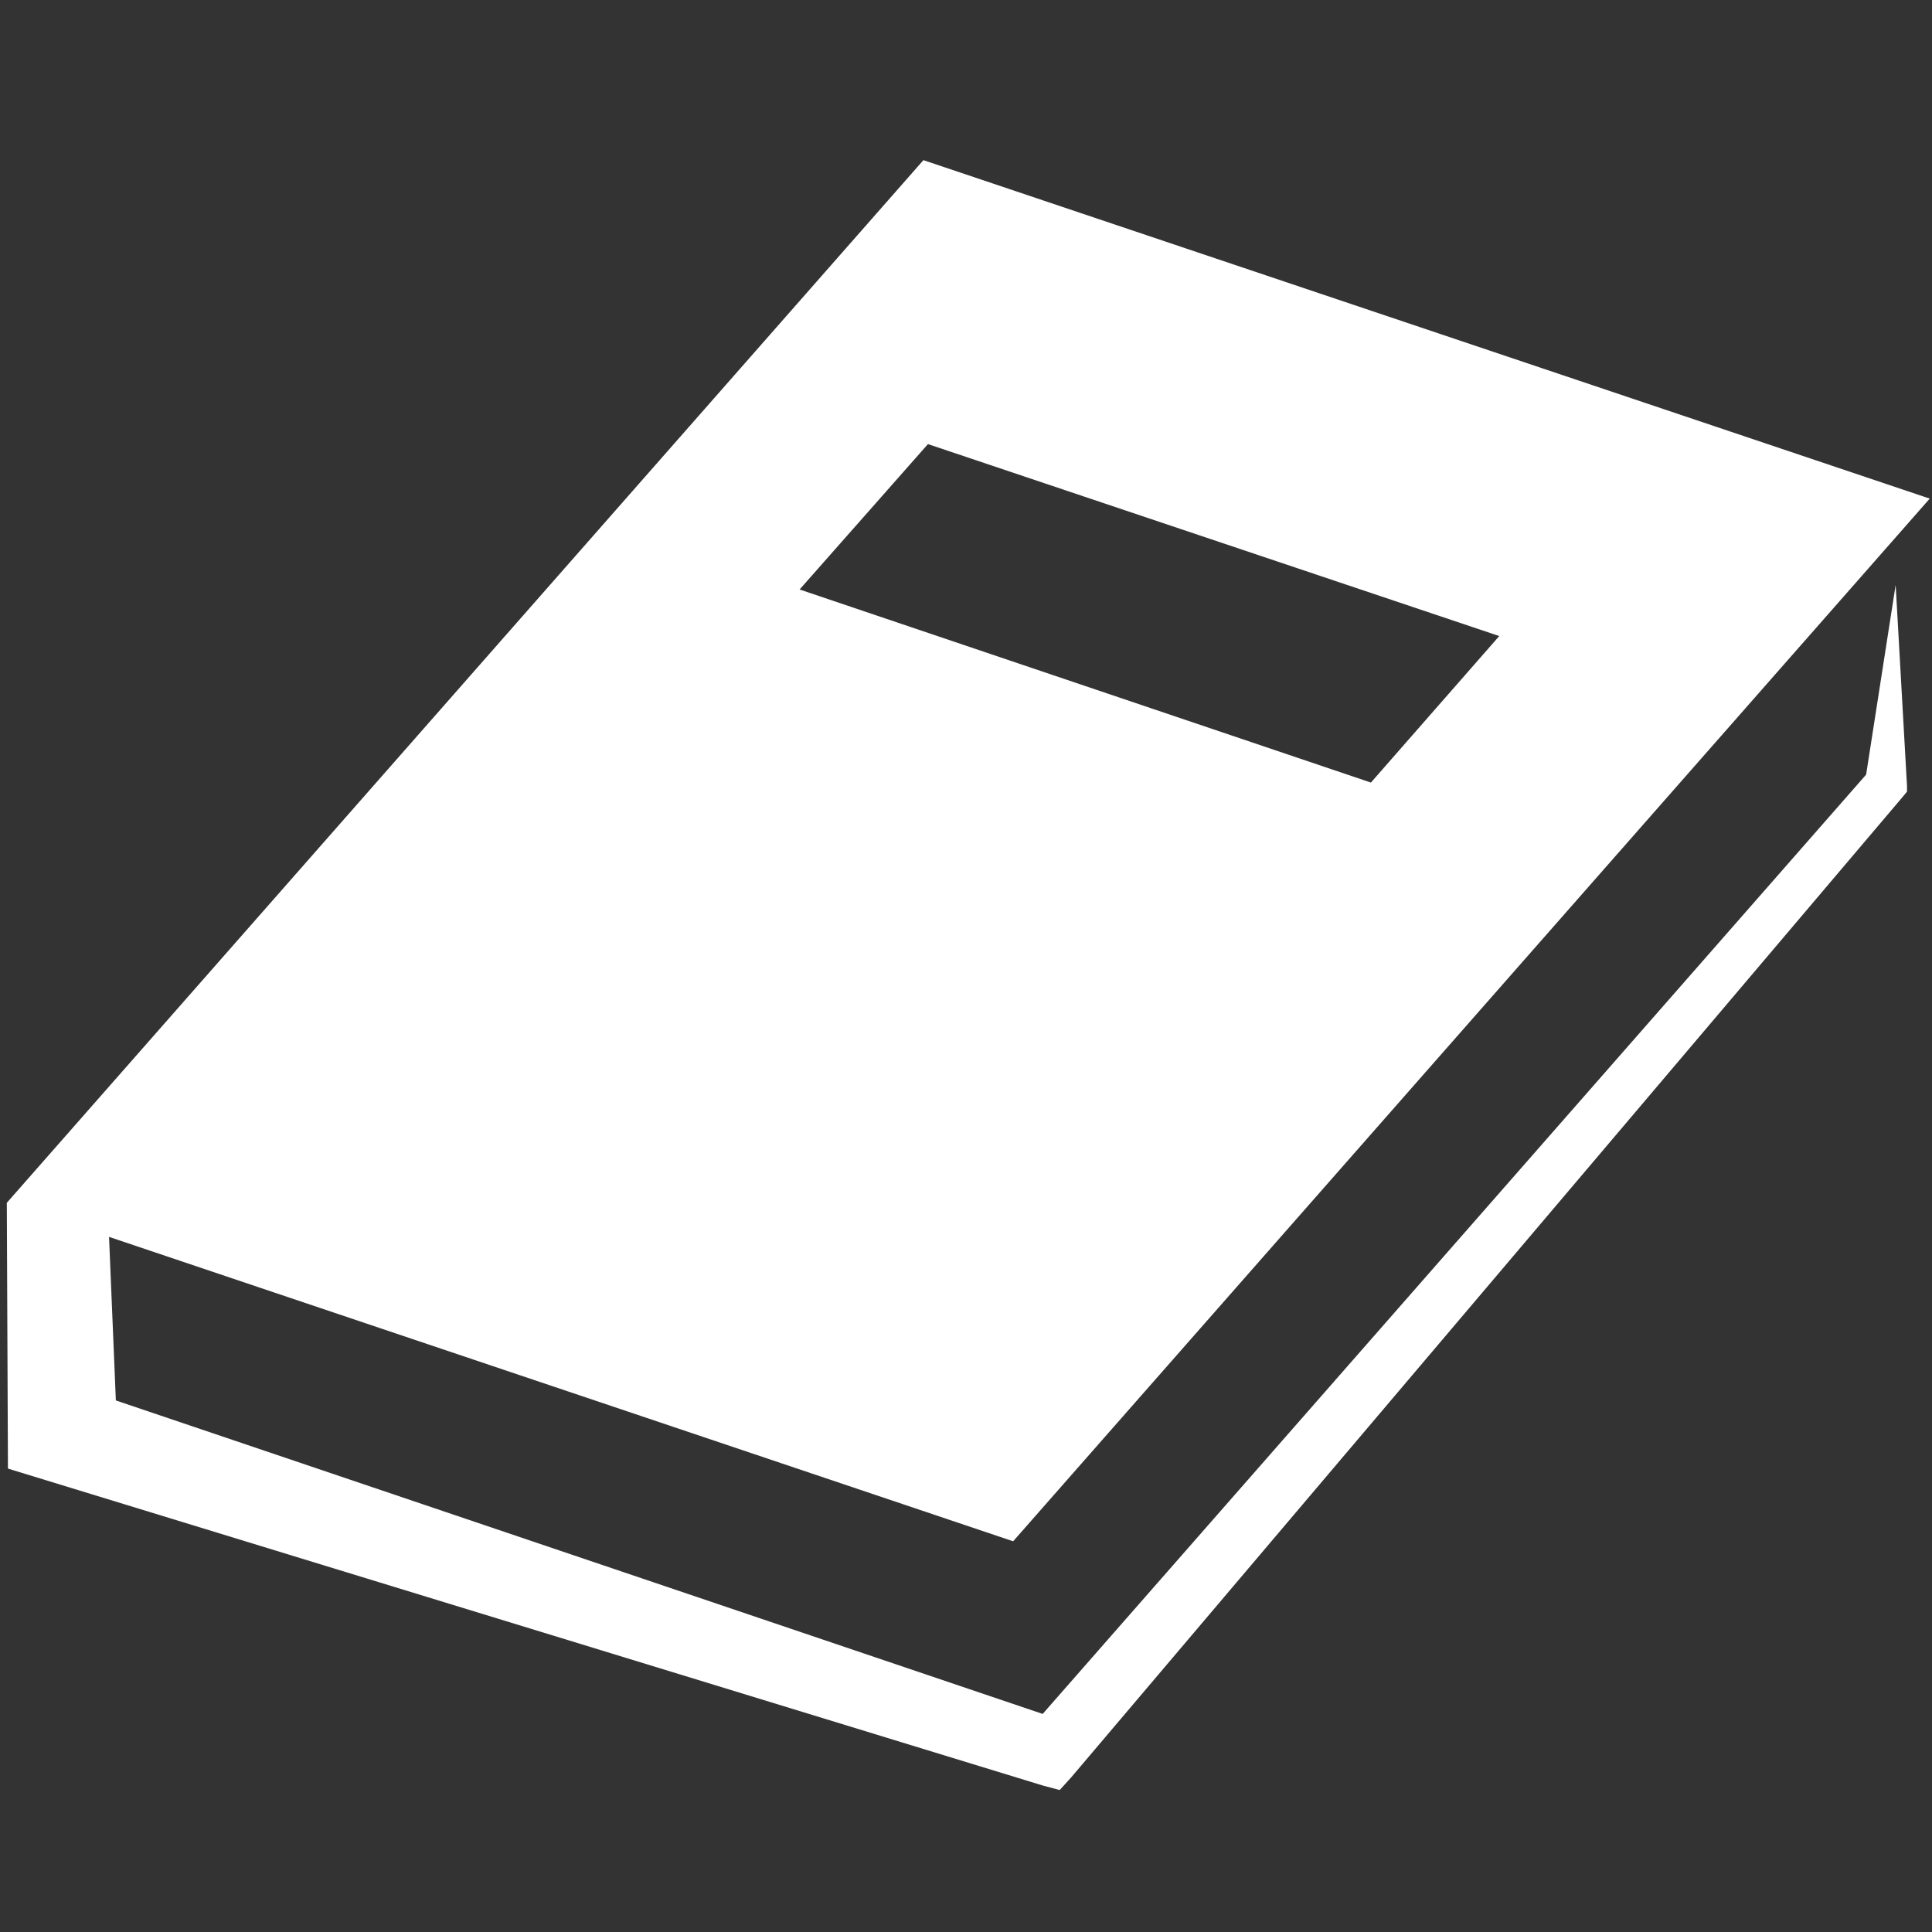 <?xml version="1.0" encoding="utf-8"?>
<!-- Generator: Adobe Illustrator 21.0.0, SVG Export Plug-In . SVG Version: 6.00 Build 0)  -->
<svg version="1.1" id="Vrstva_1" xmlns="http://www.w3.org/2000/svg" xmlns:xlink="http://www.w3.org/1999/xlink" x="0px" y="0px"
	 viewBox="0 0 170.1 170.1" style="enable-background:new 0 0 170.1 170.1;" xml:space="preserve">
<rect x="0" y="0" width="170.1" height="170.1" fill="#333333" stroke="none"/>
<style type="text/css">
	.st0{fill:#ffffff;}
</style>
<path class="st0" d="M166.9,51.5l-2.6,16.7l-72.5,82.7l-81.6-27.6l-0.6-14.4l79.6,26.8l80.7-91.8L81.3,14.1L0.6,105.9l0.1,23.4
	l91.1,27.9l1.5,0.4l1-1.1l73.1-86.2l0.5-0.6l0-0.5L166.9,51.5z M81.7,39.1L132,56l-11.3,12.9L70.4,51.9L81.7,39.1z"/>
</svg>
